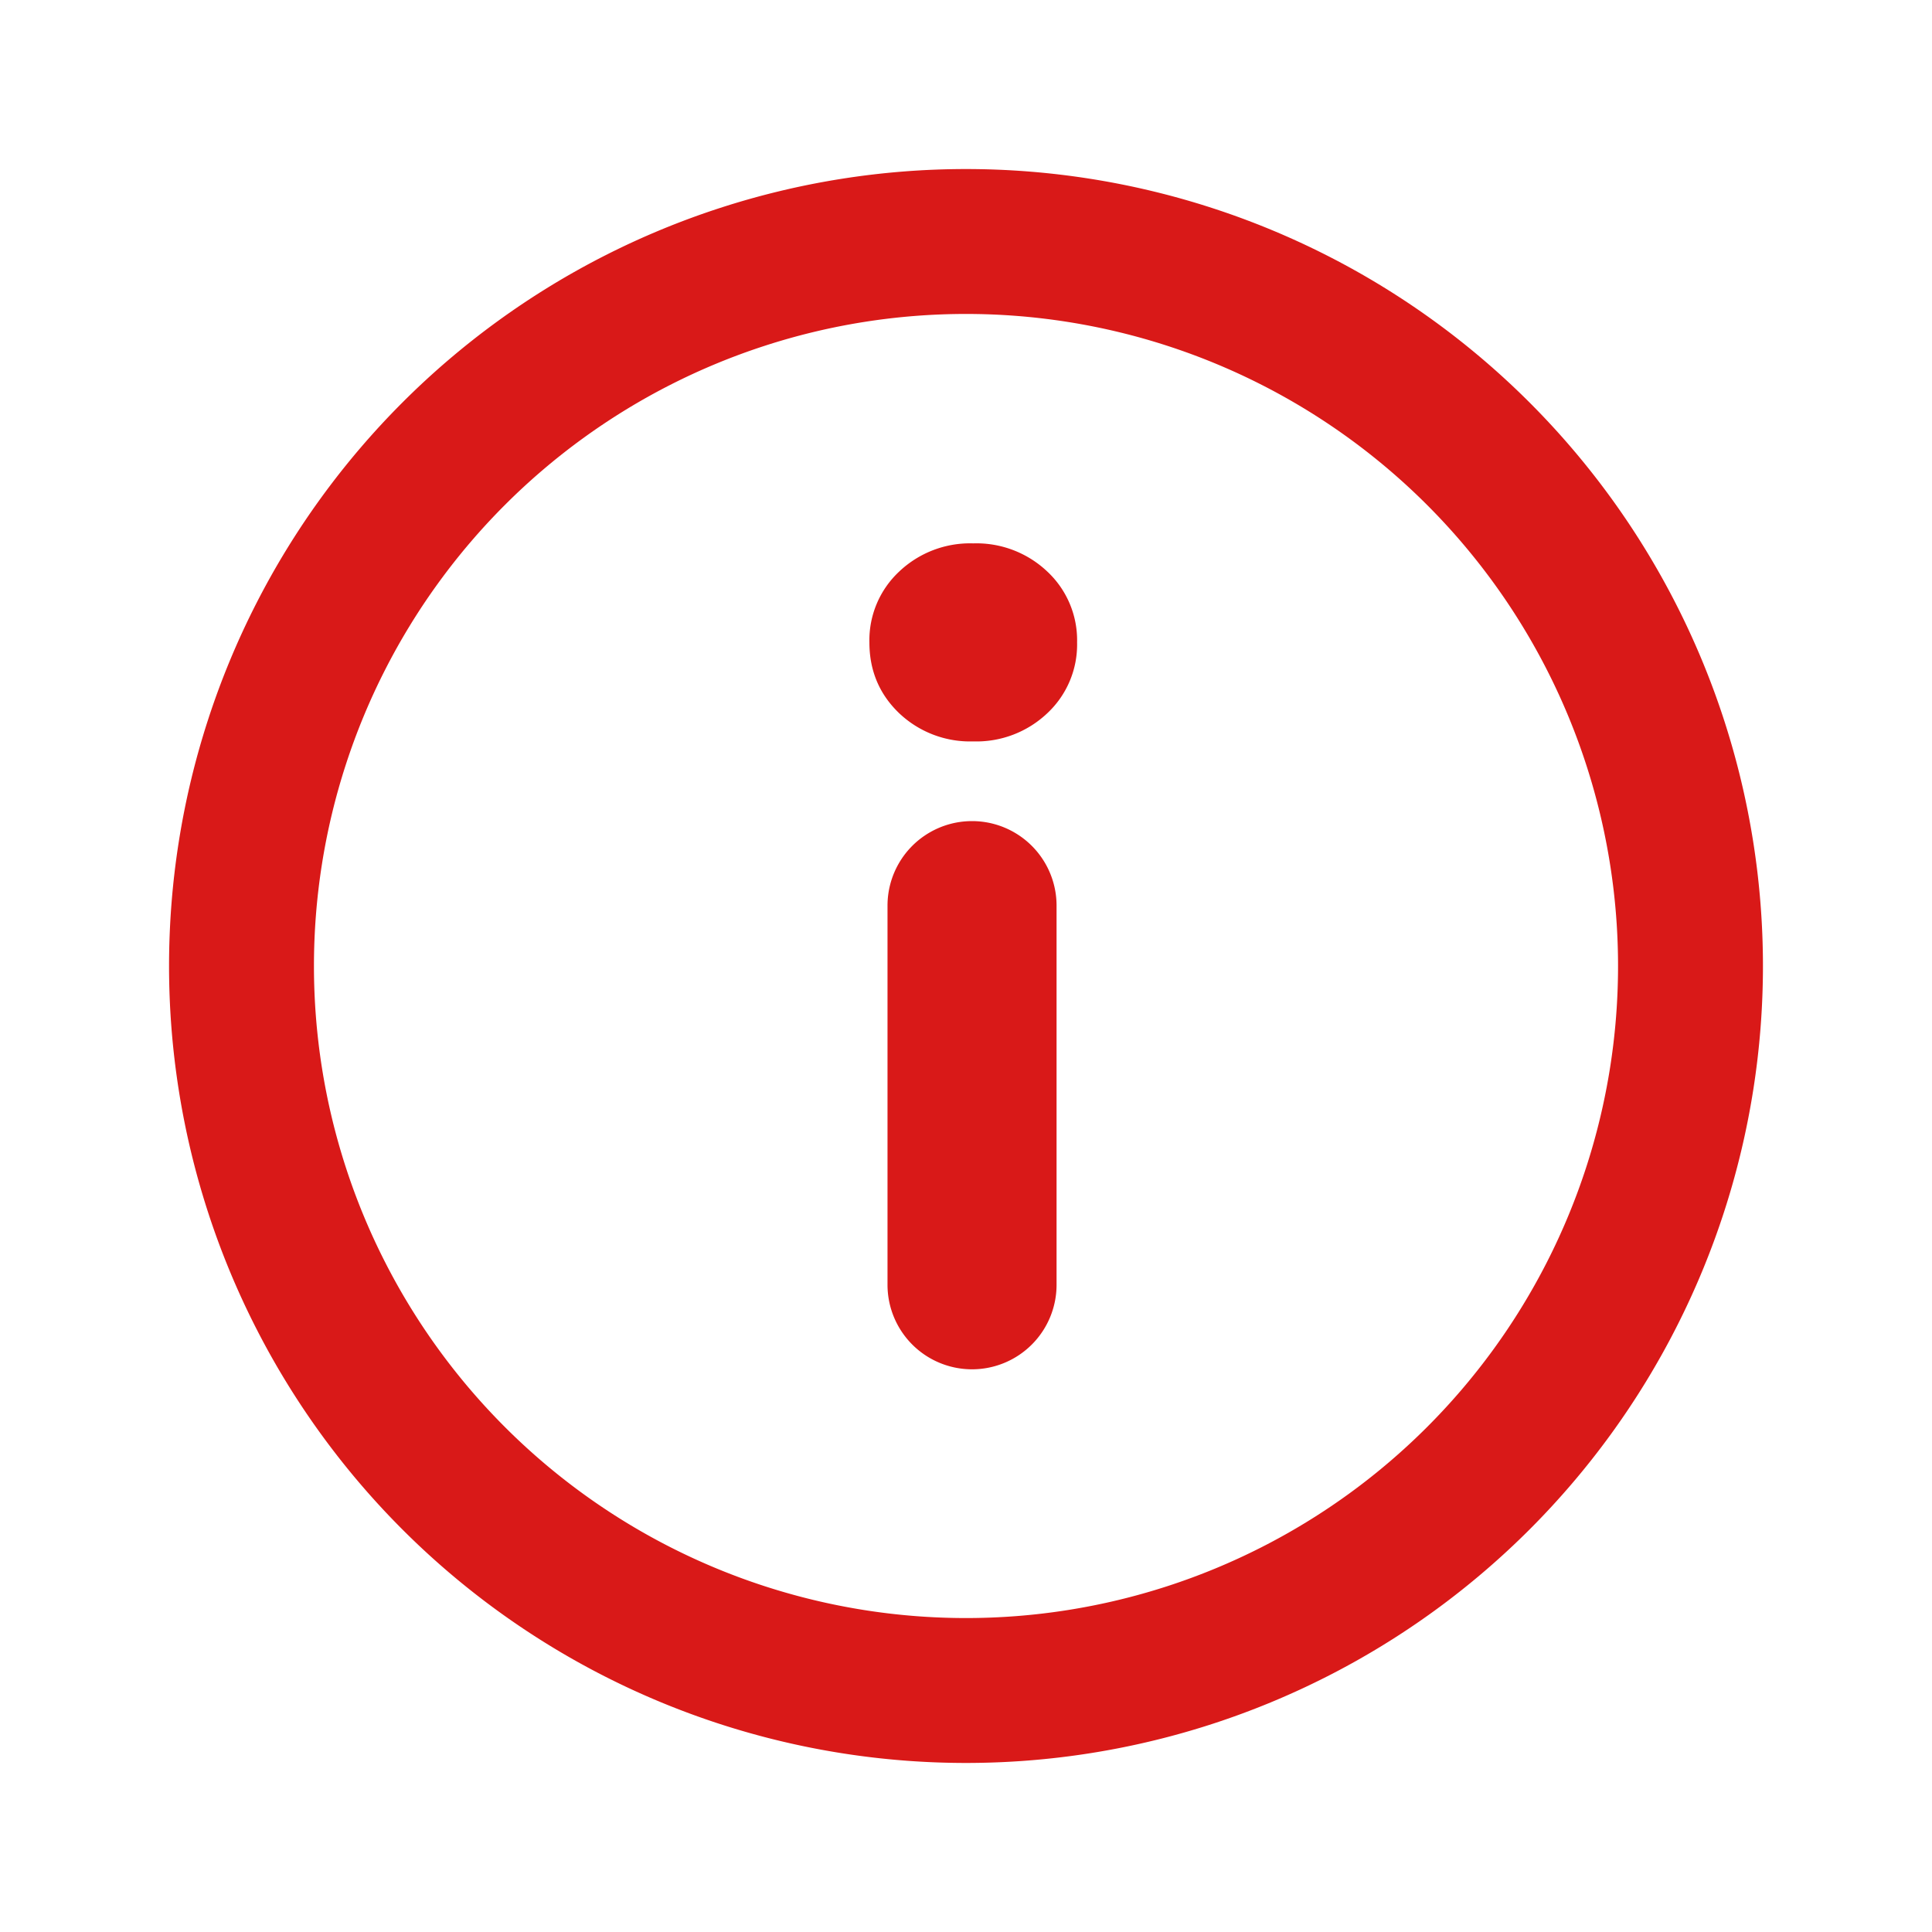 <svg xmlns="http://www.w3.org/2000/svg" width="16" height="16" fill="none"><path stroke="#D91918" stroke-width="1.2" d="M8 14A6 6 0 1 0 8 2a6 6 0 0 0 0 12Z"/><path fill="#D91918" d="M8.06 6.14a.853.853 0 0 0 .615-.235.778.778 0 0 0 .245-.585.778.778 0 0 0-.245-.585.853.853 0 0 0-.615-.235.853.853 0 0 0-.615.235.778.778 0 0 0-.245.585c0 .233.082.428.245.585a.853.853 0 0 0 .615.235Zm-.01 5.2a.7.7 0 0 0 .7-.7V7.5a.7.7 0 1 0-1.4 0v3.14a.7.7 0 0 0 .7.7Z"/></svg>
